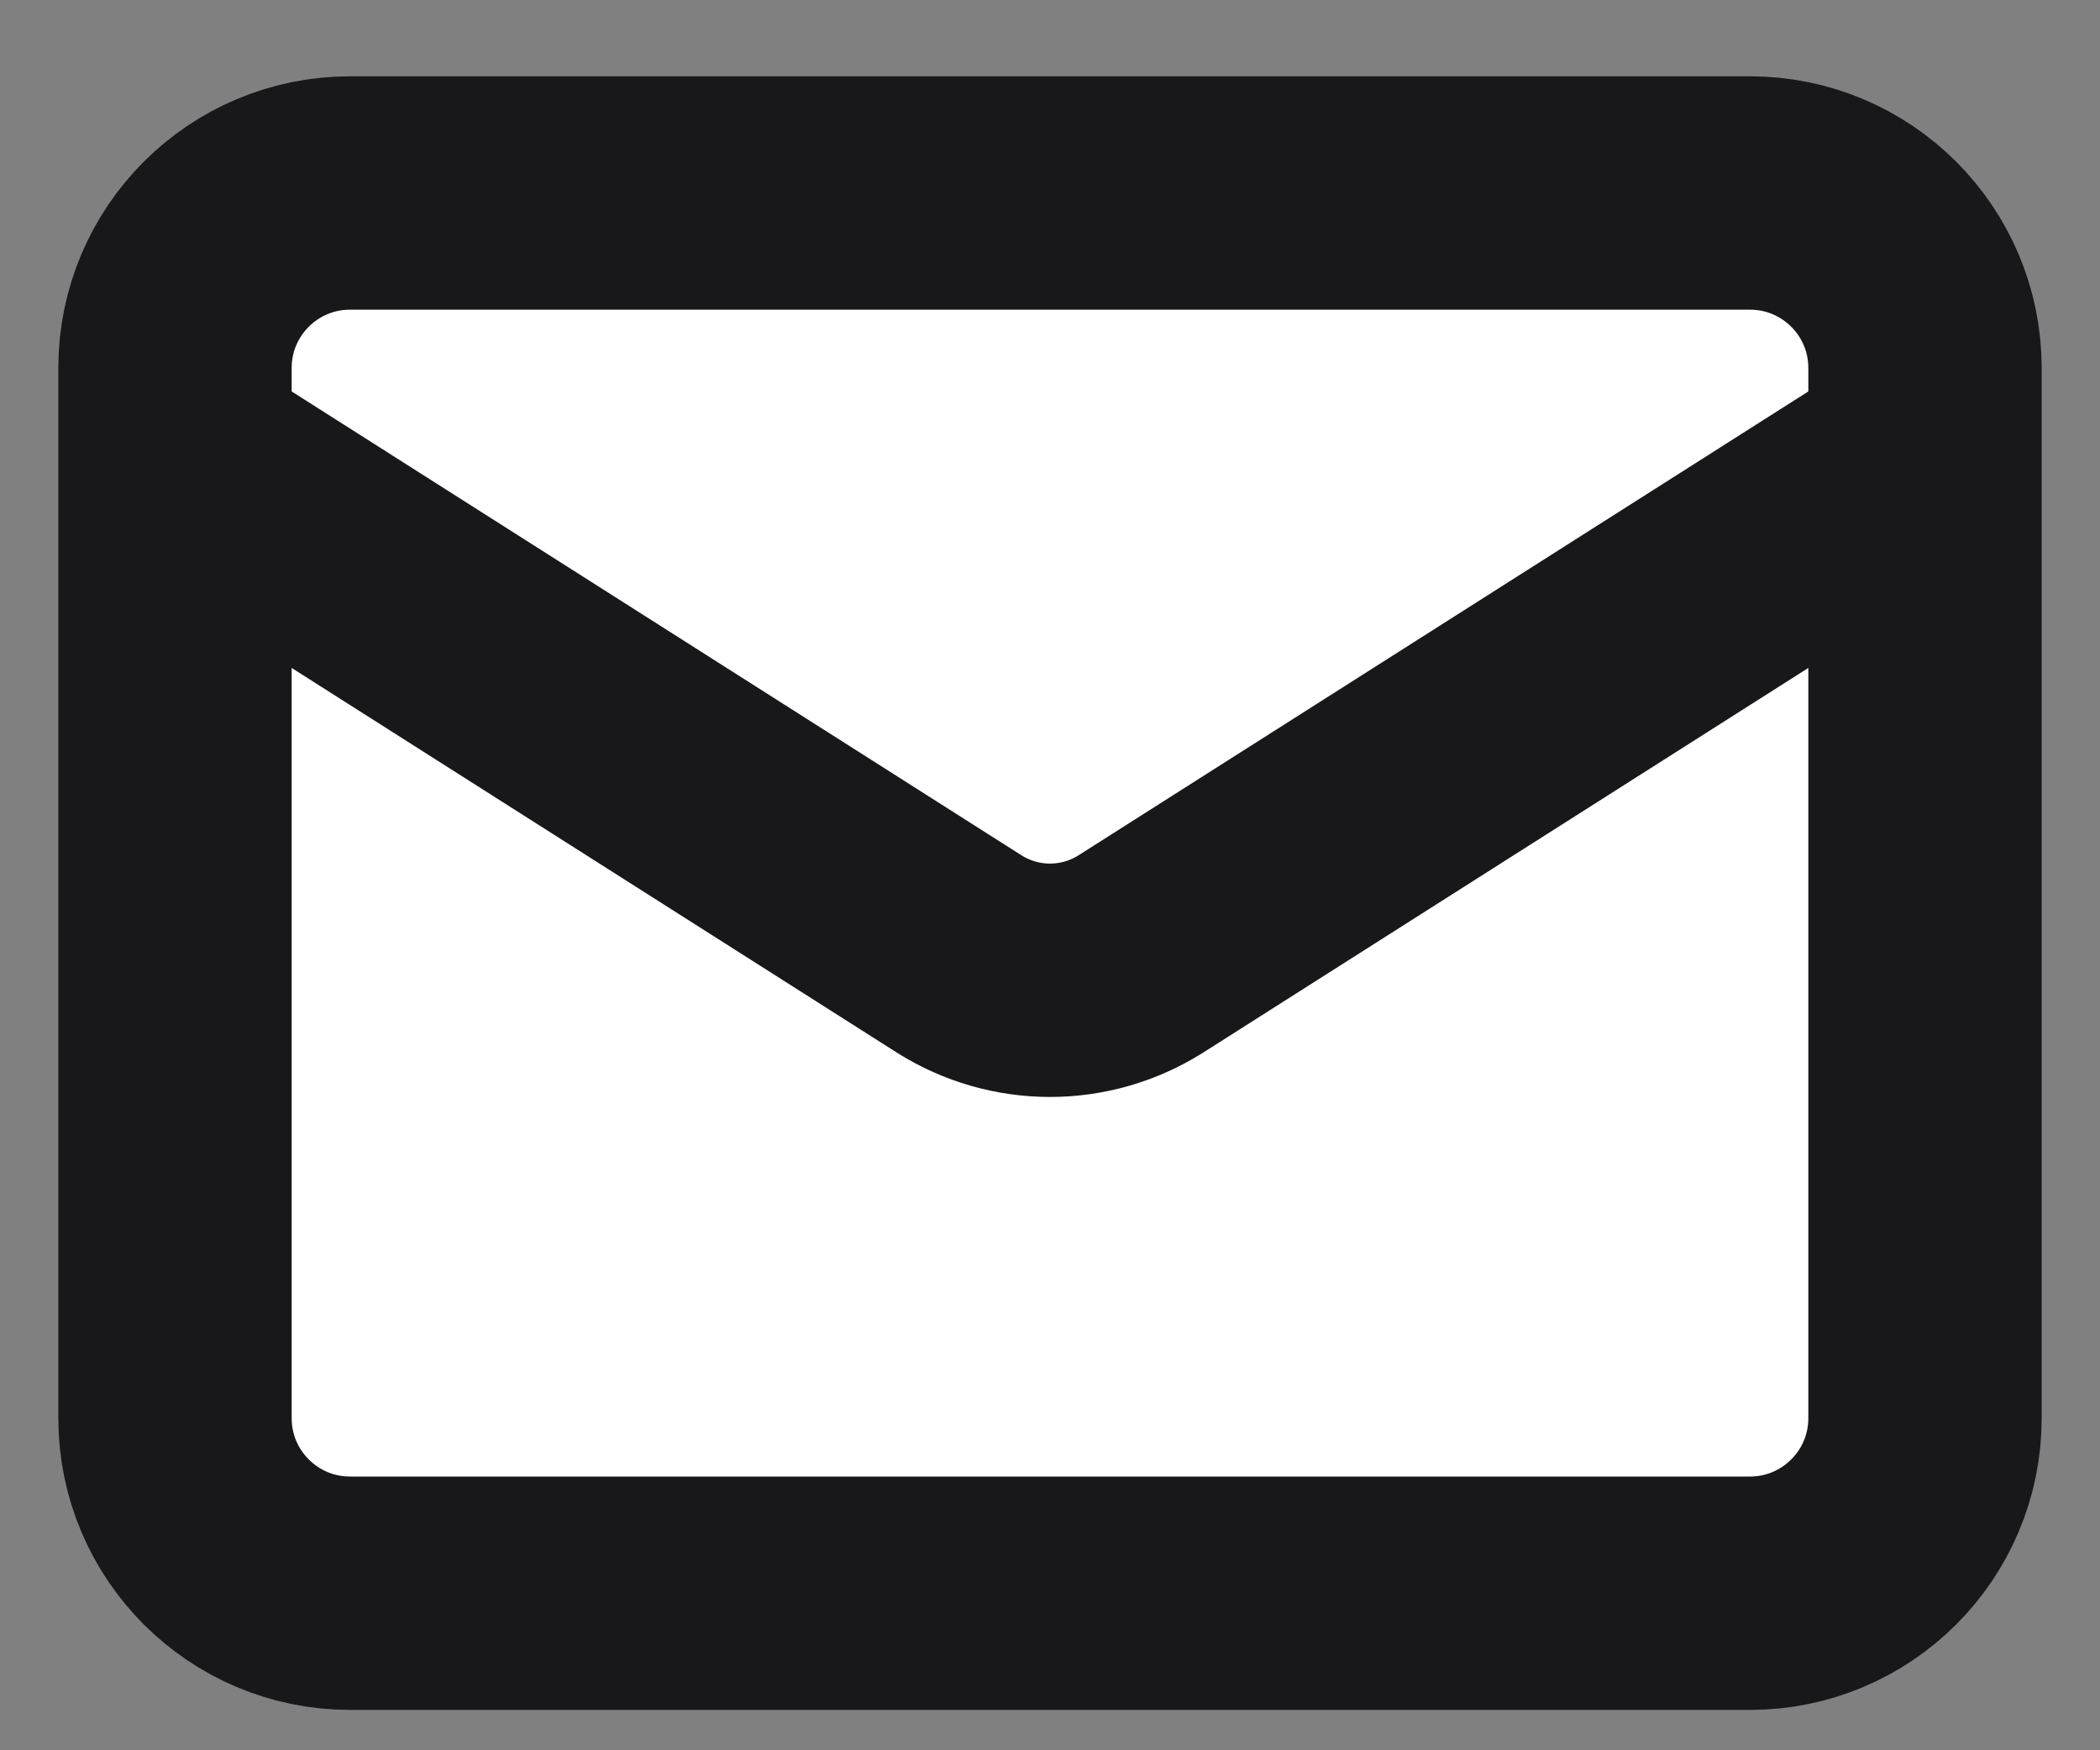<svg width="18" height="15" viewBox="0 0 18 15" fill="none" xmlns="http://www.w3.org/2000/svg">
<rect x="0" y="0" width="18" height="15" fill="#808080" stroke="none"/>
<path d="M15 1.654H3C2.172 1.654 1.5 2.325 1.5 3.154V12.154C1.5 12.982 2.172 13.654 3 13.654H15C15.828 13.654 16.5 12.982 16.5 12.154V3.154C16.5 2.325 15.828 1.654 15 1.654Z" fill="white"/>
<path d="M16.5 3.904L9.773 8.179C9.541 8.324 9.273 8.401 9 8.401C8.727 8.401 8.459 8.324 8.227 8.179L1.5 3.904" fill="white"/>
<path d="M16.5 3.904L9.773 8.179C9.541 8.324 9.273 8.401 9 8.401C8.727 8.401 8.459 8.324 8.227 8.179L1.5 3.904M3 1.654H15C15.828 1.654 16.5 2.325 16.5 3.154V12.154C16.5 12.982 15.828 13.654 15 13.654H3C2.172 13.654 1.5 12.982 1.5 12.154V3.154C1.5 2.325 2.172 1.654 3 1.654Z" stroke="#18181B" stroke-width="2" stroke-linecap="round" stroke-linejoin="round"/>
</svg>
